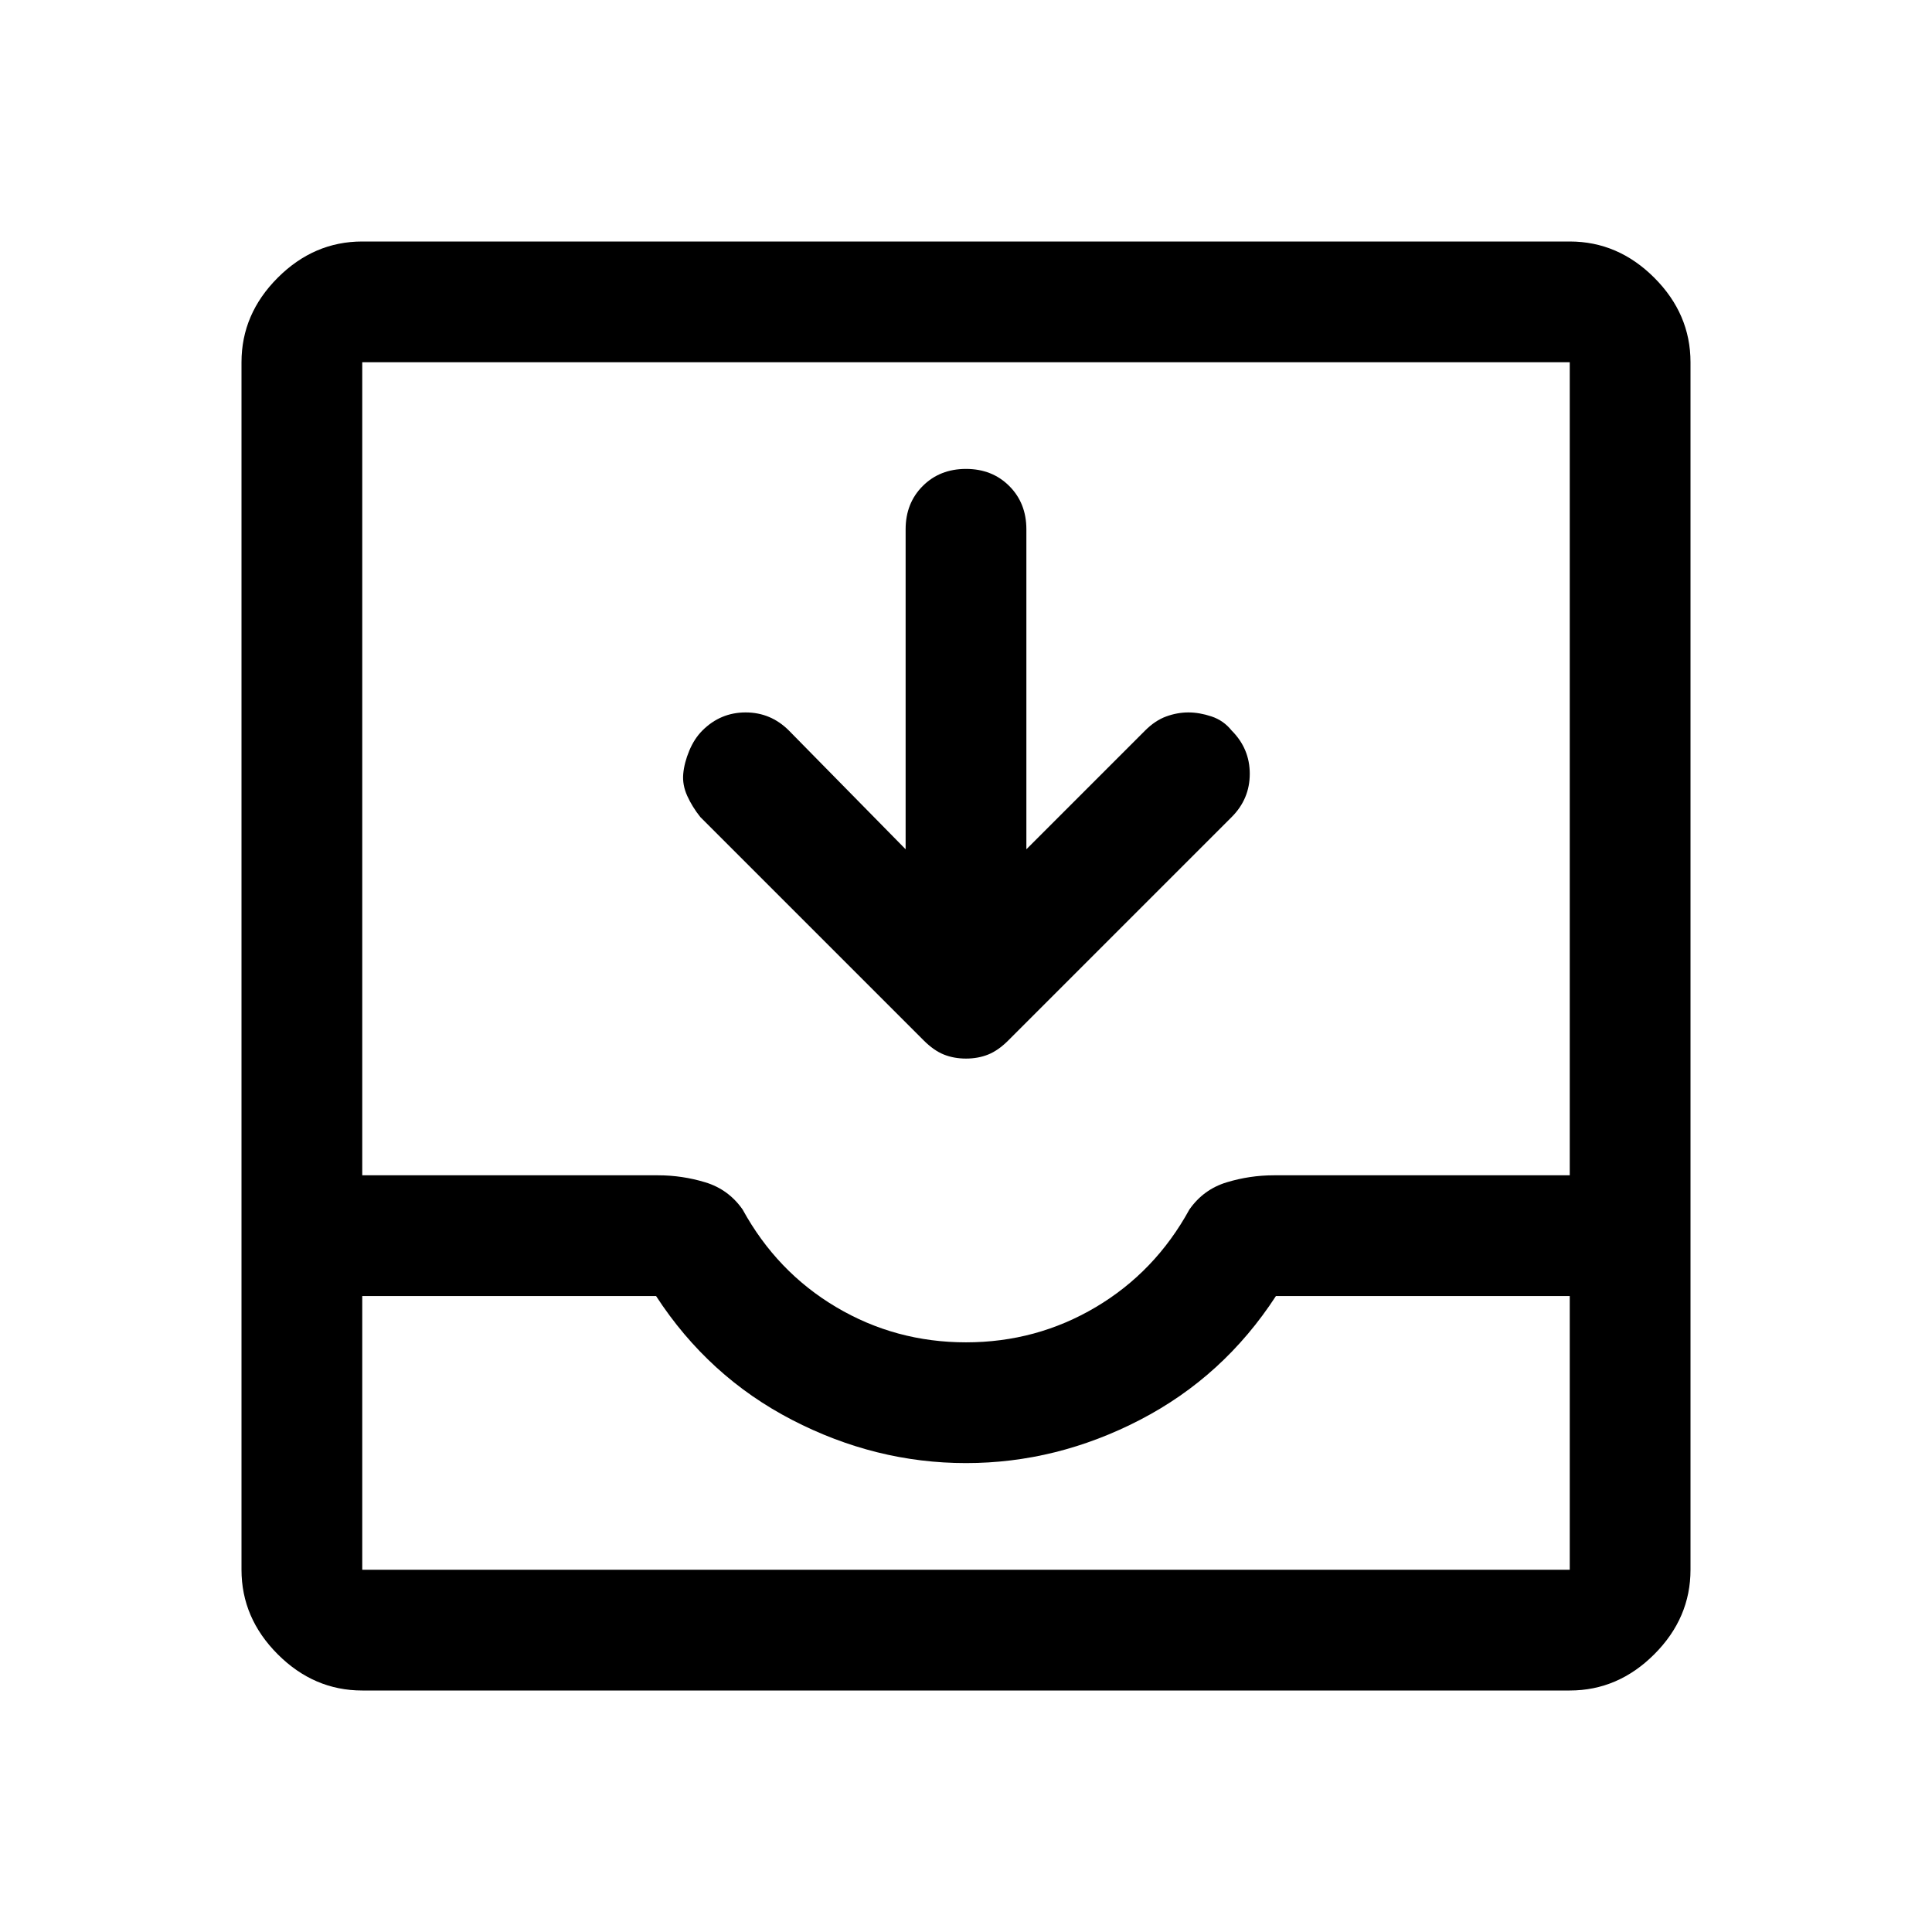 <svg xmlns="http://www.w3.org/2000/svg" width="48" height="48" viewBox="0 -960 960 960"><path d="M450-538v-159q0-13 8.5-21.5T480-727q13 0 21.5 8.5T510-697v159l59-59q5-5 10.5-7t11-2q5.5 0 11.5 2t10 7q9 9 9 21.5t-9 21.5L501-443q-5 5-10 7t-11 2q-6 0-11-2t-10-7L348-554q-4-5-6.5-10.5t-2-11q.5-5.5 3-11.5t6.5-10q9-9 21.5-9t21.5 9l58 59ZM180-120q-24 0-42-18t-18-42v-600q0-24 18-42t42-18h600q24 0 42 18t18 42v600q0 24-18 42t-42 18H180Zm0-60h600v-136H634q-26 40-67.5 61.5T480-233q-45 0-86.5-21.5T326-316H180v136Zm300-113q35 0 64.5-17.5T591-359q7-10 18.5-13.5T633-376h147v-404H180v404h147q12 0 23.5 3.5T369-359q17 31 46.5 48.5T480-293ZM180-180h600-600Z"/></svg>